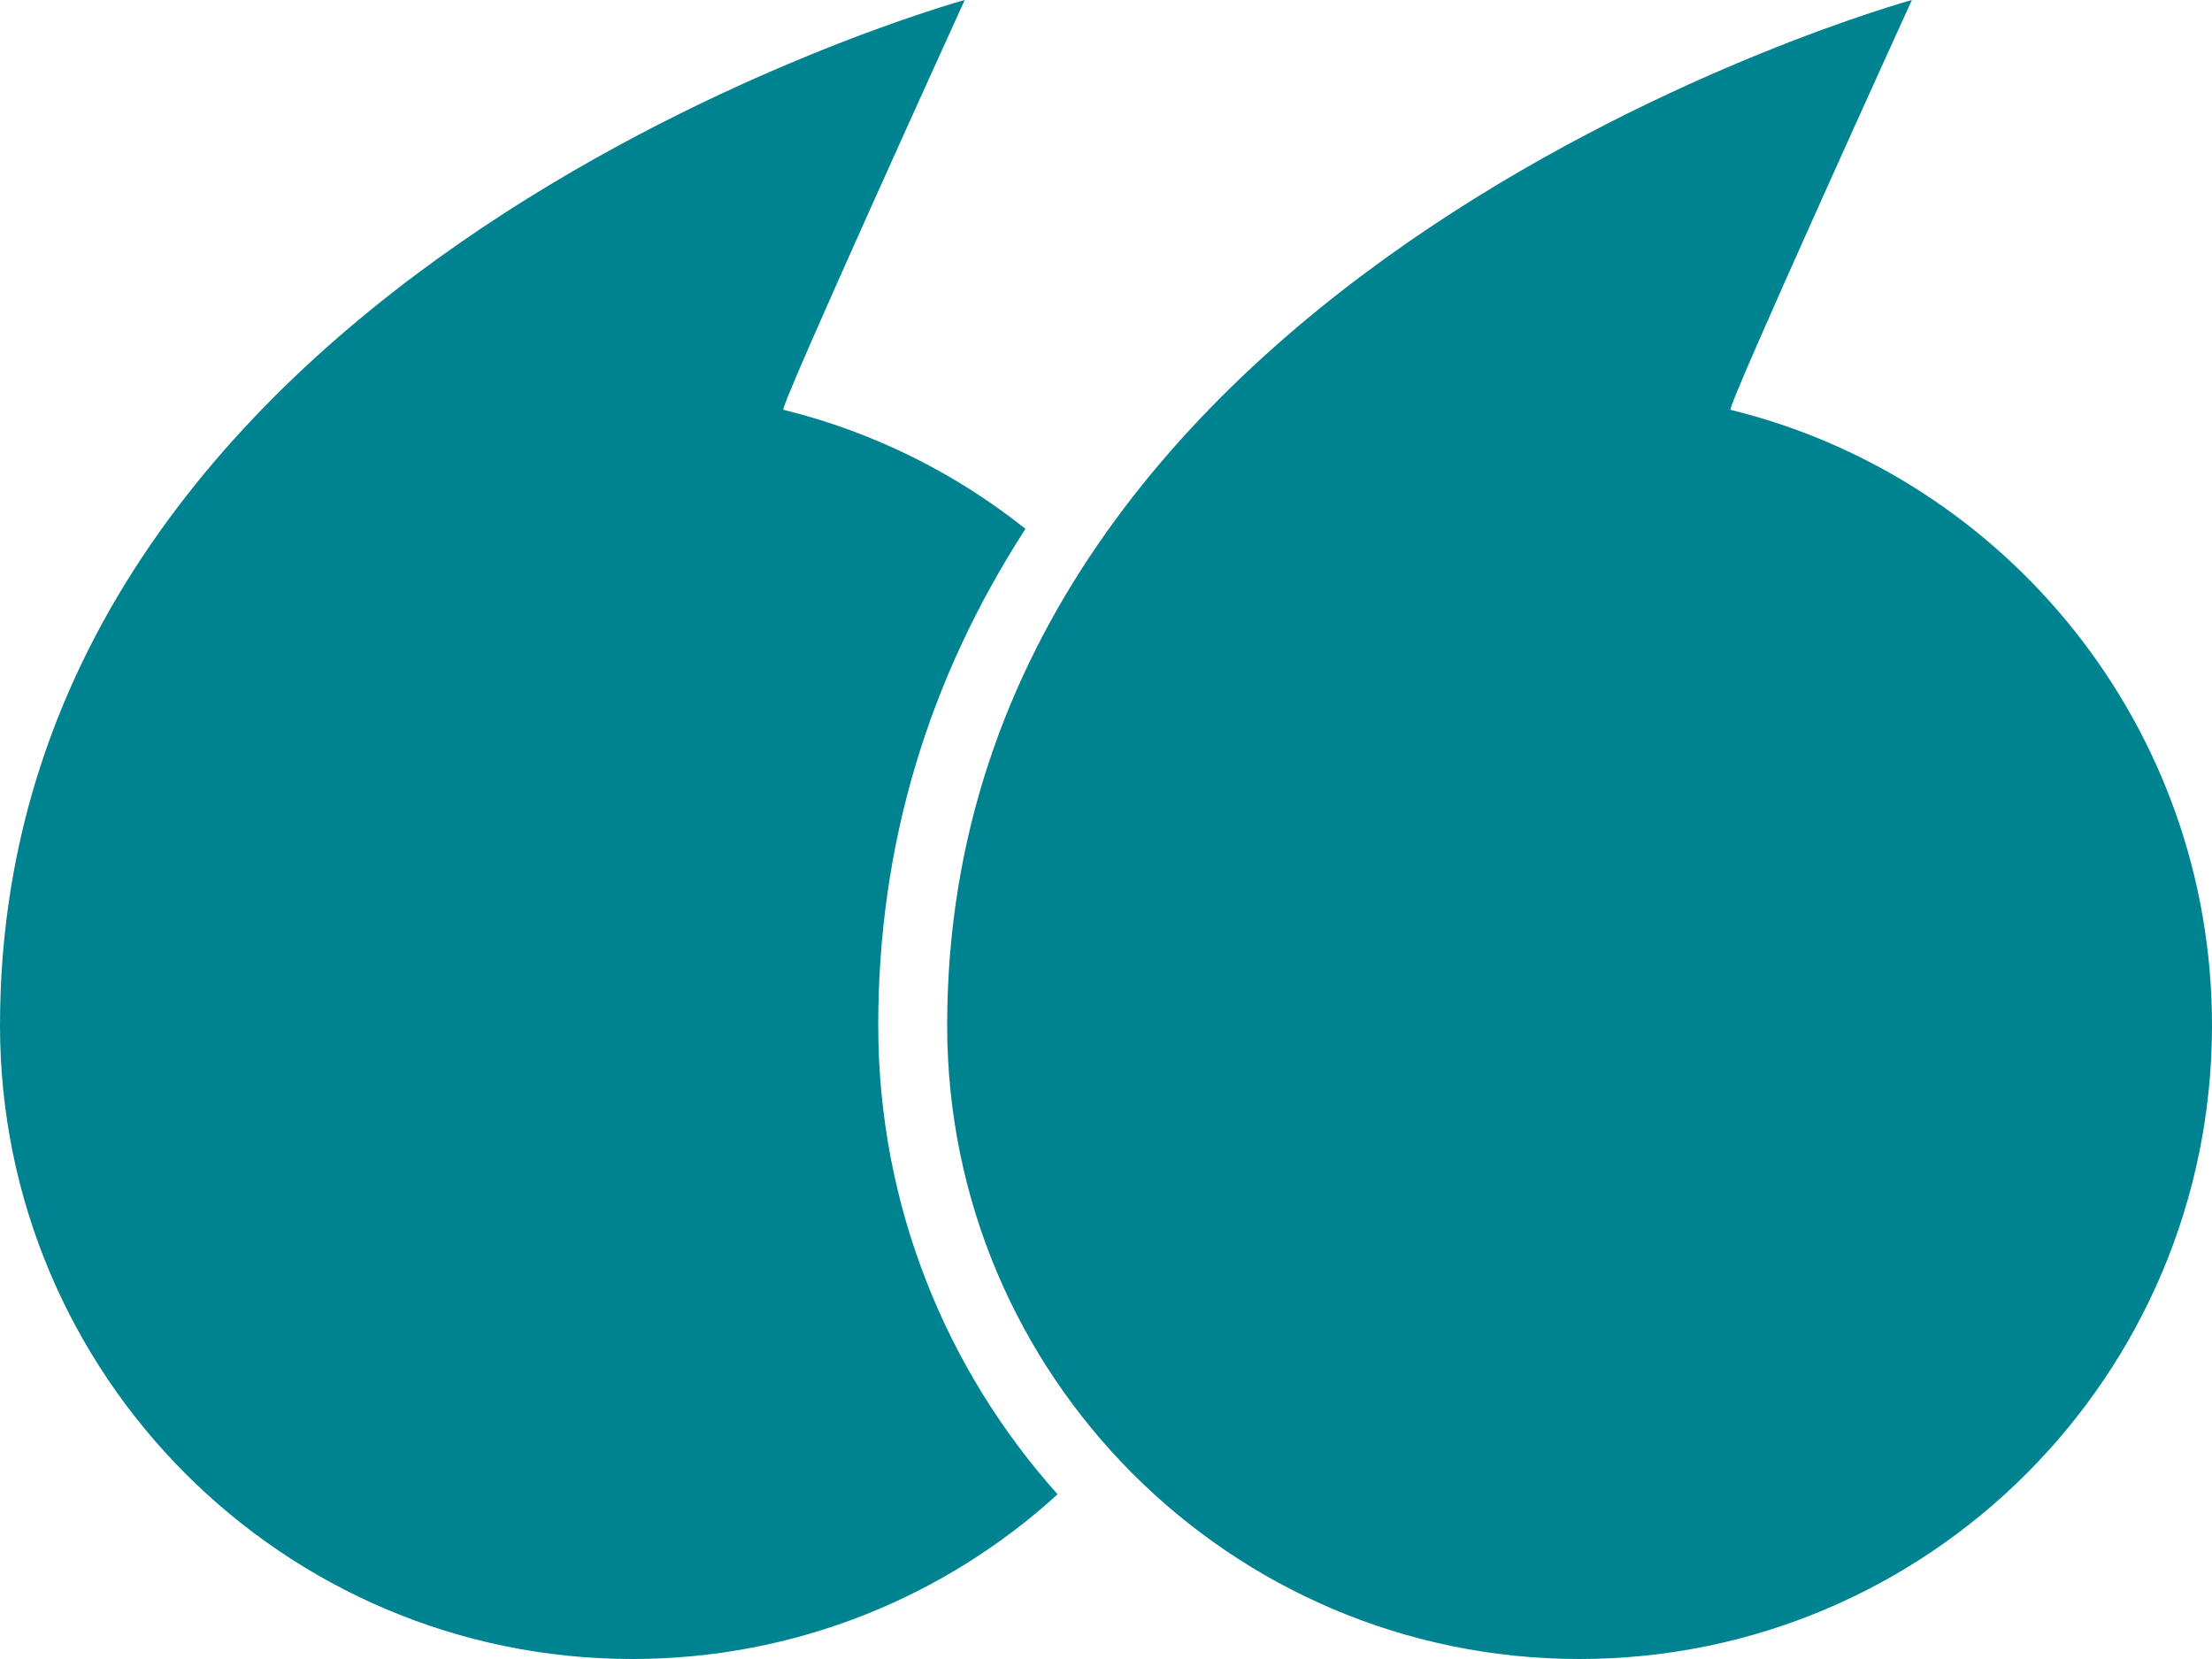 <?xml version="1.0" encoding="UTF-8"?> <svg xmlns="http://www.w3.org/2000/svg" width="164" height="123" viewBox="0 0 164 123" fill="none"><g clip-path="url(#clip0_19_954)"><path d="M117.108 123C142.998 123 164 101.966 164 76.022C164 53.94 148.793 35.401 128.305 30.385C127.955 30.292 141.748 0 141.748 0C141.748 0 70.224 19.659 70.224 76.022C70.224 101.966 91.214 123 117.099 123H117.108Z" fill="#008390"></path><path d="M46.88 123C59.018 123 70.085 118.377 78.412 110.789C70.148 101.56 65.113 89.371 65.113 76.022C65.113 62.674 68.785 50.425 76.028 39.208C70.828 35.067 64.733 32.014 58.081 30.381C57.731 30.288 71.528 -0.004 71.528 -0.004C71.524 7.9175e-05 0 19.659 0 76.022C0 101.966 20.99 123 46.88 123Z" fill="#008390"></path></g><defs><clipPath id="clip0_19_954"><rect width="164" height="123" fill="white"></rect></clipPath></defs></svg> 
